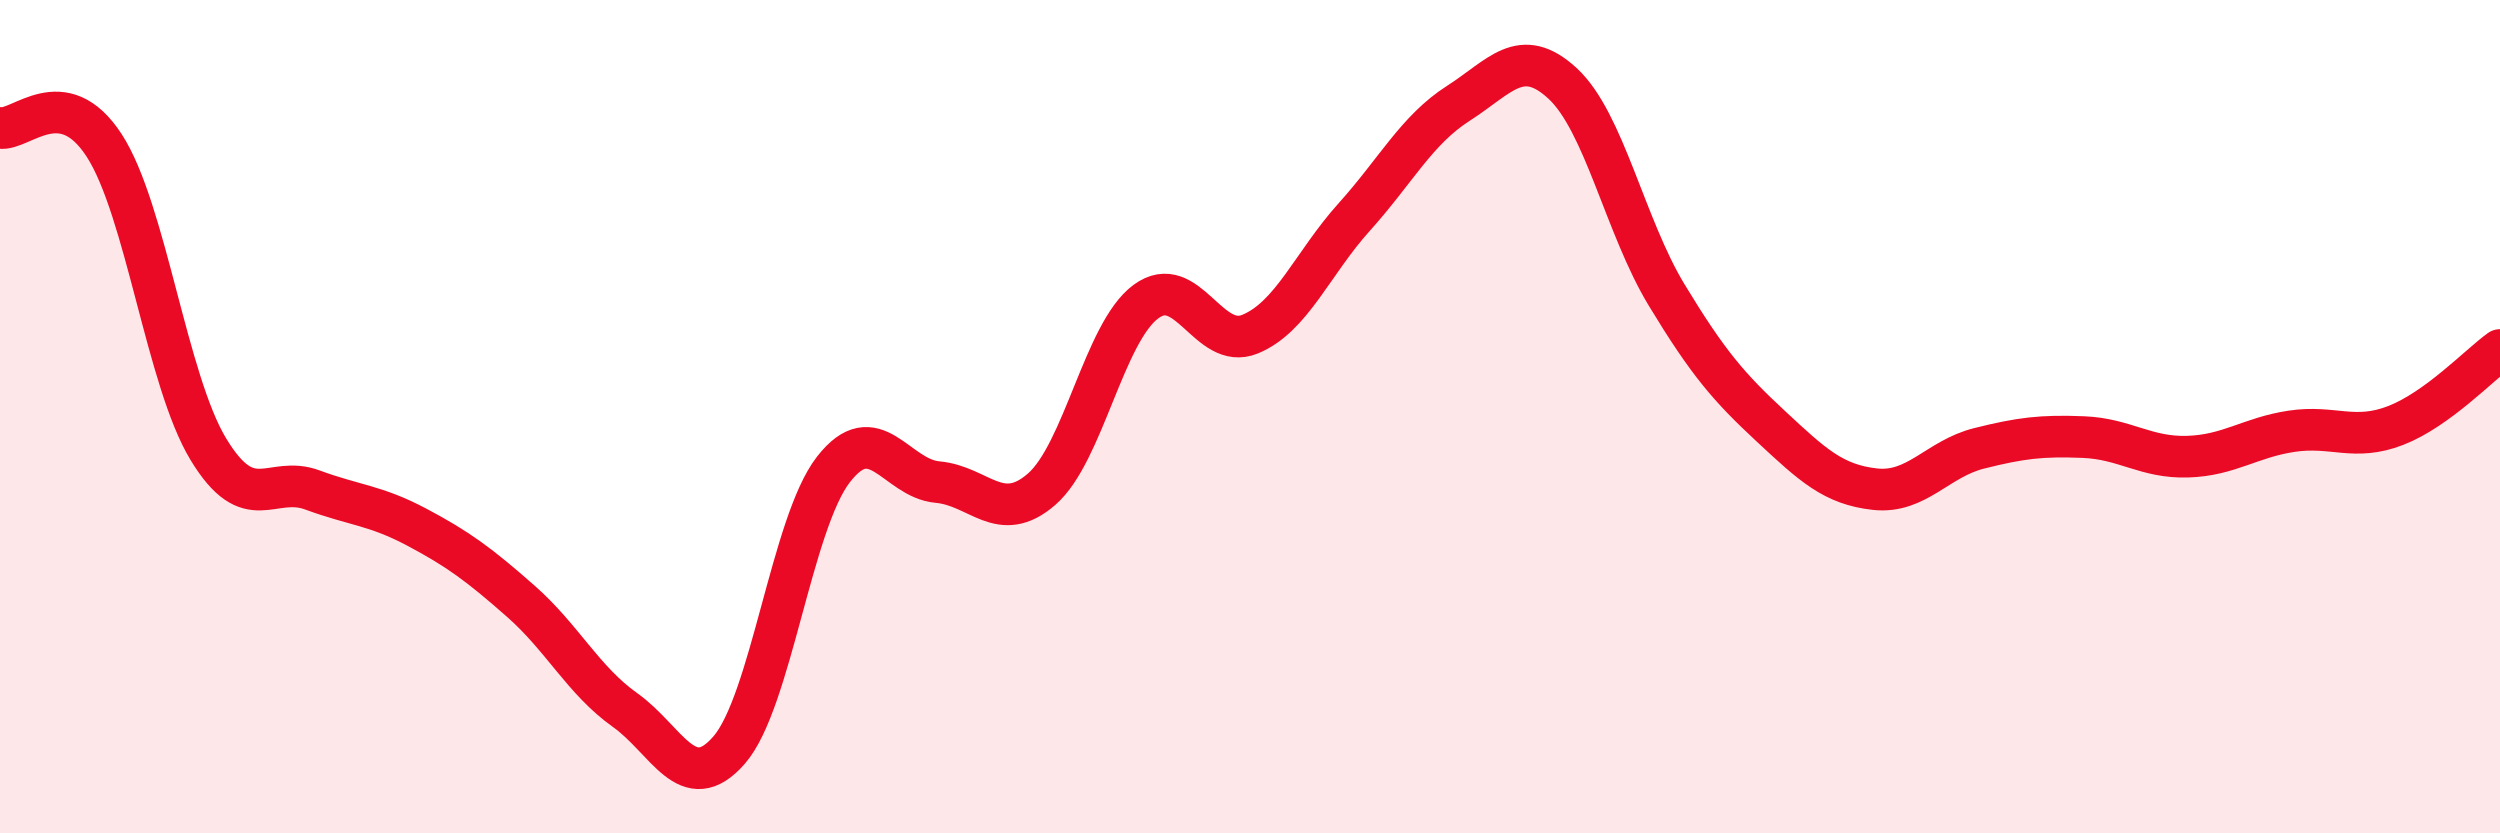 
    <svg width="60" height="20" viewBox="0 0 60 20" xmlns="http://www.w3.org/2000/svg">
      <path
        d="M 0,3.07 C 0.5,3.15 1.5,1.95 2.5,3.49 C 3.5,5.03 4,9.13 5,10.78 C 6,12.43 6.5,11.39 7.5,11.76 C 8.5,12.13 9,12.12 10,12.65 C 11,13.18 11.5,13.55 12.5,14.43 C 13.5,15.31 14,16.33 15,17.04 C 16,17.75 16.5,19.15 17.5,18 C 18.5,16.85 19,12.56 20,11.27 C 21,9.98 21.5,11.48 22.5,11.57 C 23.5,11.66 24,12.61 25,11.74 C 26,10.87 26.5,7.98 27.5,7.24 C 28.5,6.5 29,8.43 30,8.02 C 31,7.61 31.5,6.32 32.5,5.21 C 33.5,4.1 34,3.12 35,2.48 C 36,1.84 36.5,1.08 37.5,2 C 38.5,2.92 39,5.43 40,7.08 C 41,8.73 41.5,9.3 42.5,10.23 C 43.5,11.16 44,11.63 45,11.74 C 46,11.85 46.5,11.01 47.5,10.76 C 48.5,10.51 49,10.45 50,10.49 C 51,10.53 51.5,10.99 52.5,10.96 C 53.5,10.93 54,10.5 55,10.35 C 56,10.2 56.5,10.6 57.5,10.21 C 58.5,9.82 59.5,8.76 60,8.4L60 20L0 20Z"
        fill="#EB0A25"
        opacity="0.1"
        stroke-linecap="round"
        stroke-linejoin="round"
      />
      <path
        d="M 0,3.07 C 0.5,3.15 1.5,1.95 2.5,3.49 C 3.5,5.03 4,9.13 5,10.78 C 6,12.43 6.5,11.39 7.5,11.76 C 8.5,12.13 9,12.12 10,12.65 C 11,13.18 11.5,13.55 12.5,14.43 C 13.5,15.31 14,16.33 15,17.04 C 16,17.75 16.5,19.15 17.5,18 C 18.5,16.85 19,12.56 20,11.27 C 21,9.98 21.5,11.48 22.5,11.57 C 23.5,11.66 24,12.61 25,11.74 C 26,10.87 26.5,7.98 27.5,7.24 C 28.5,6.5 29,8.43 30,8.02 C 31,7.61 31.5,6.32 32.5,5.21 C 33.5,4.1 34,3.12 35,2.48 C 36,1.84 36.5,1.08 37.5,2 C 38.5,2.92 39,5.43 40,7.08 C 41,8.73 41.5,9.3 42.5,10.23 C 43.5,11.16 44,11.63 45,11.74 C 46,11.85 46.5,11.01 47.5,10.76 C 48.5,10.51 49,10.45 50,10.49 C 51,10.53 51.5,10.99 52.5,10.96 C 53.5,10.93 54,10.5 55,10.35 C 56,10.2 56.5,10.6 57.5,10.21 C 58.5,9.82 59.5,8.76 60,8.4"
        stroke="#EB0A25"
        stroke-width="1"
        fill="none"
        stroke-linecap="round"
        stroke-linejoin="round"
      />
    </svg>
  
